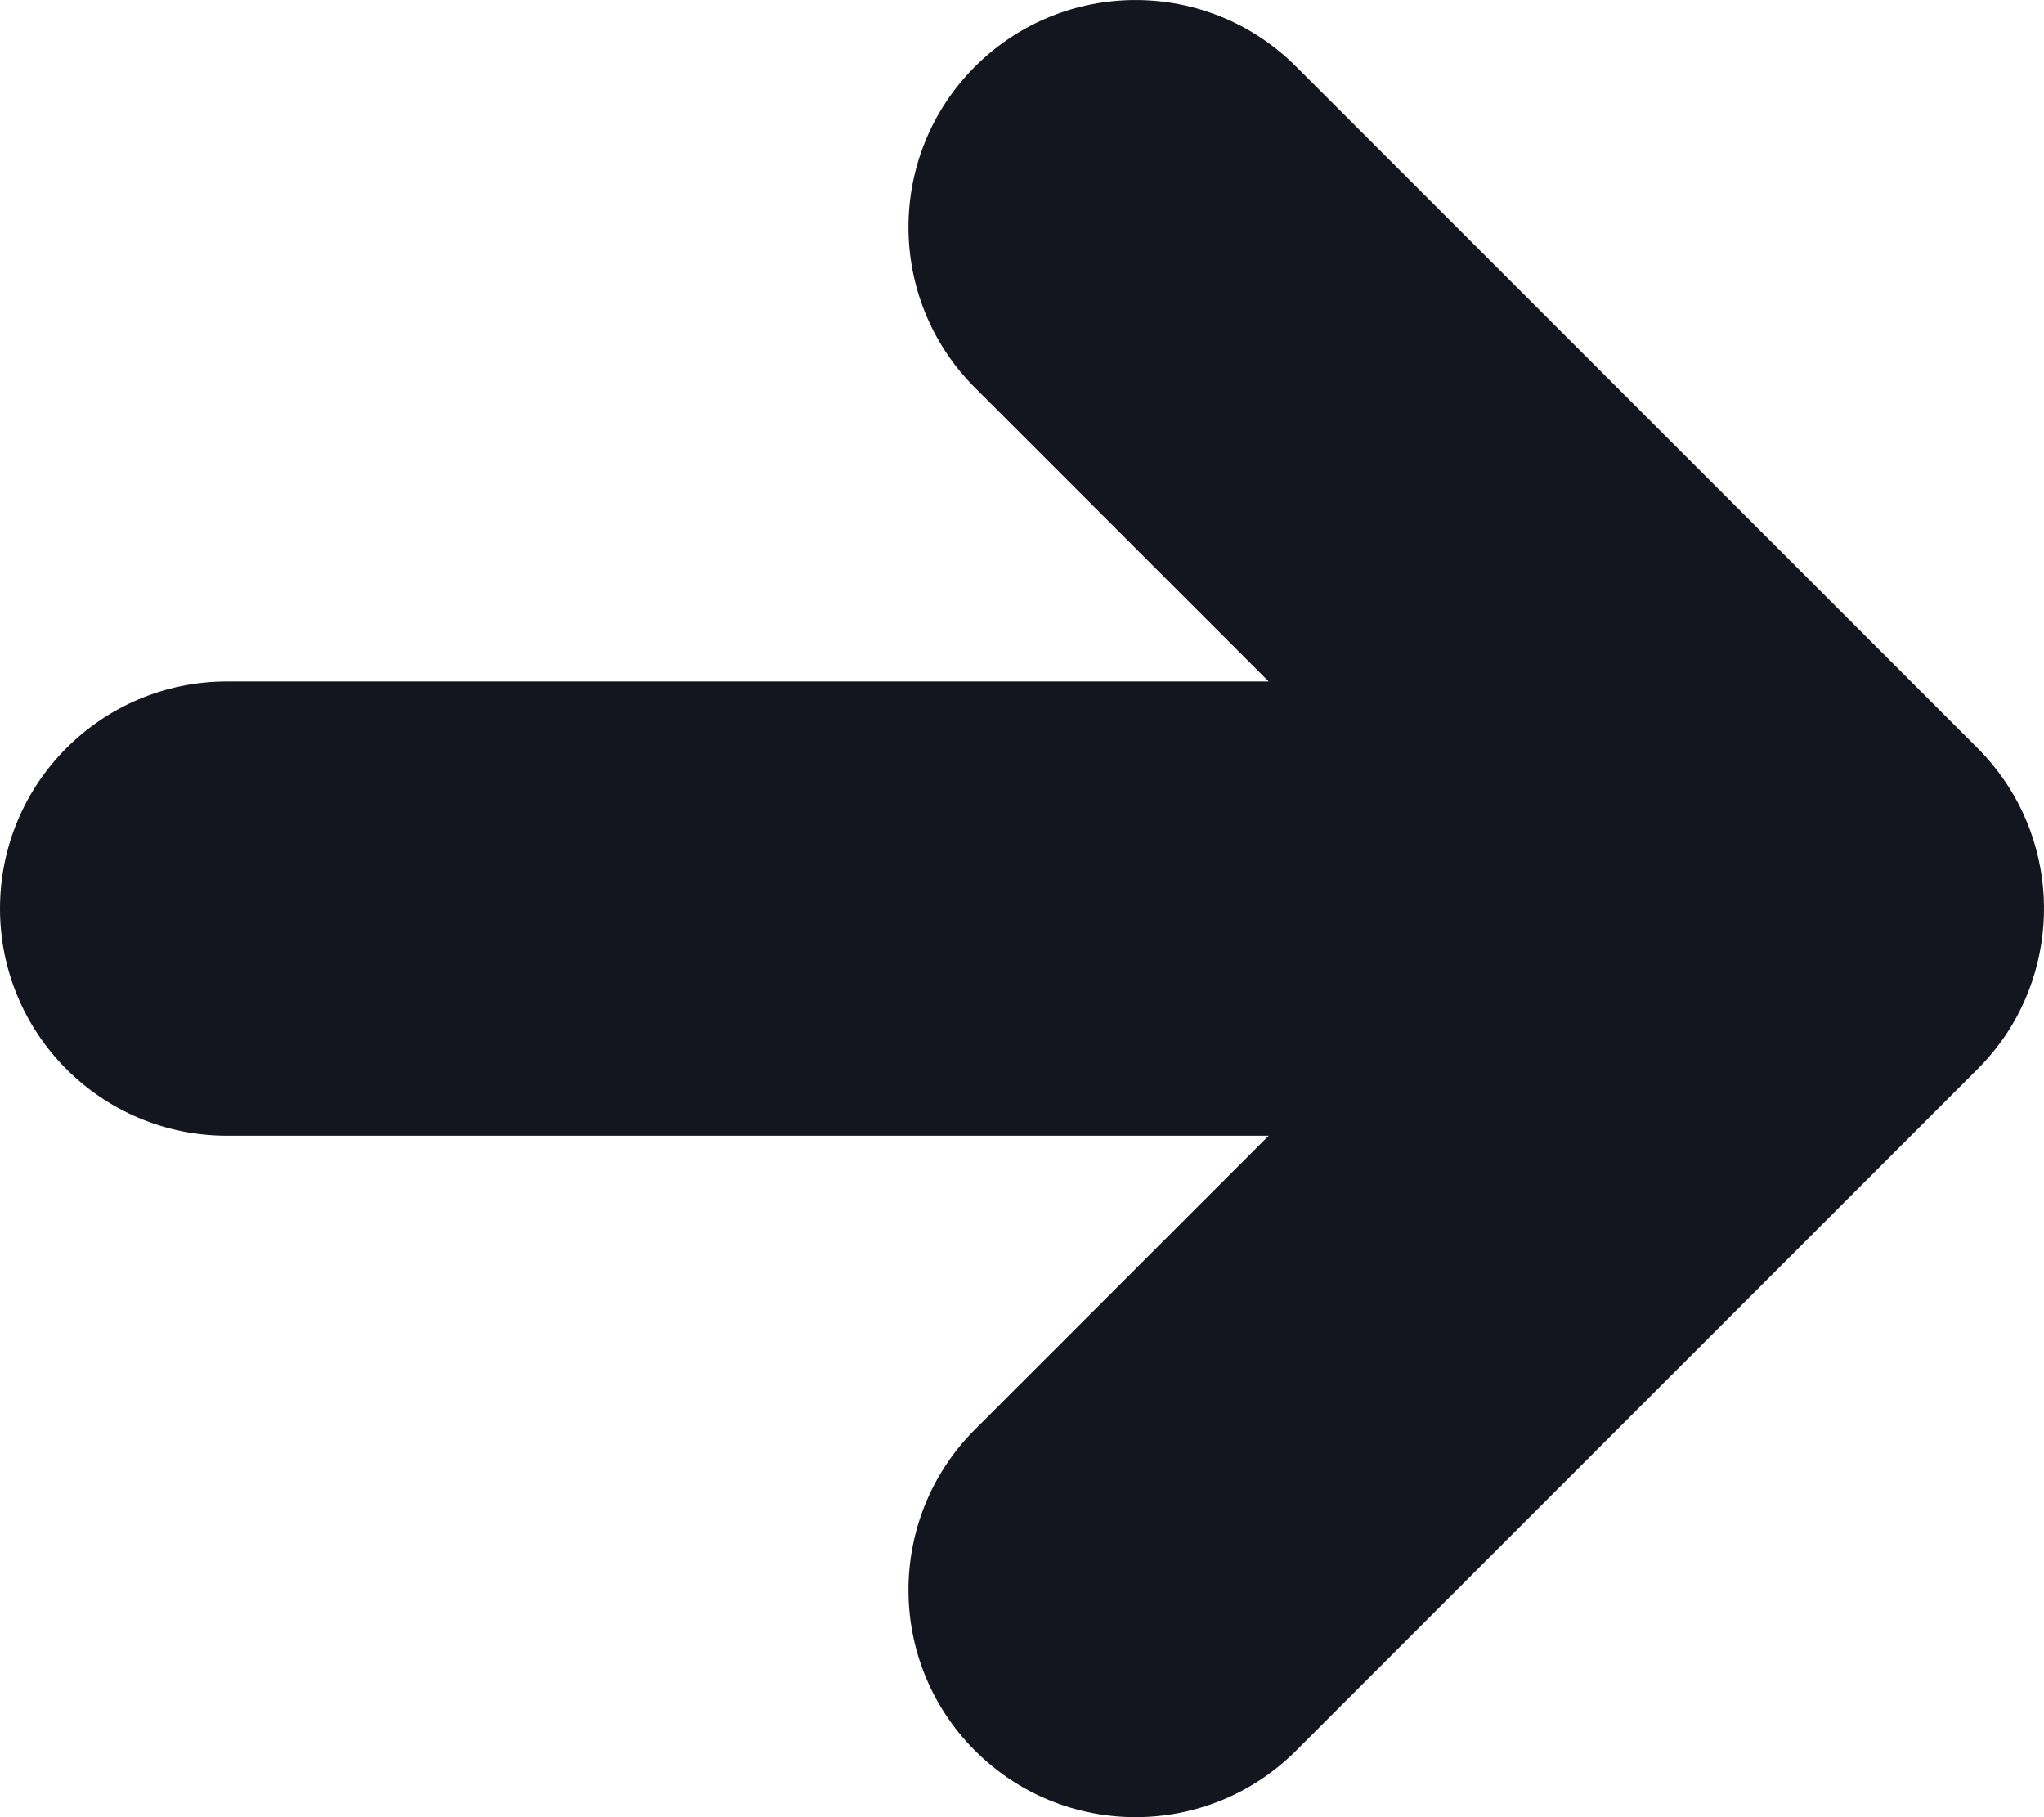 <?xml version="1.0" encoding="UTF-8"?> <svg xmlns="http://www.w3.org/2000/svg" width="18" height="16" viewBox="0 0 18 16" fill="none"><path d="M11.414 0.586C10.633 -0.195 9.367 -0.195 8.586 0.586C7.805 1.367 7.805 2.633 8.586 3.414L11.172 6H2C0.895 6 0 6.895 0 8C0 9.105 0.895 10 2 10H11.172L8.586 12.586C7.805 13.367 7.805 14.633 8.586 15.414C9.367 16.195 10.633 16.195 11.414 15.414L17.414 9.414C17.512 9.317 17.597 9.211 17.671 9.101C18.183 8.324 18.098 7.269 17.414 6.586L11.414 0.586Z" fill="#13161E"></path></svg> 